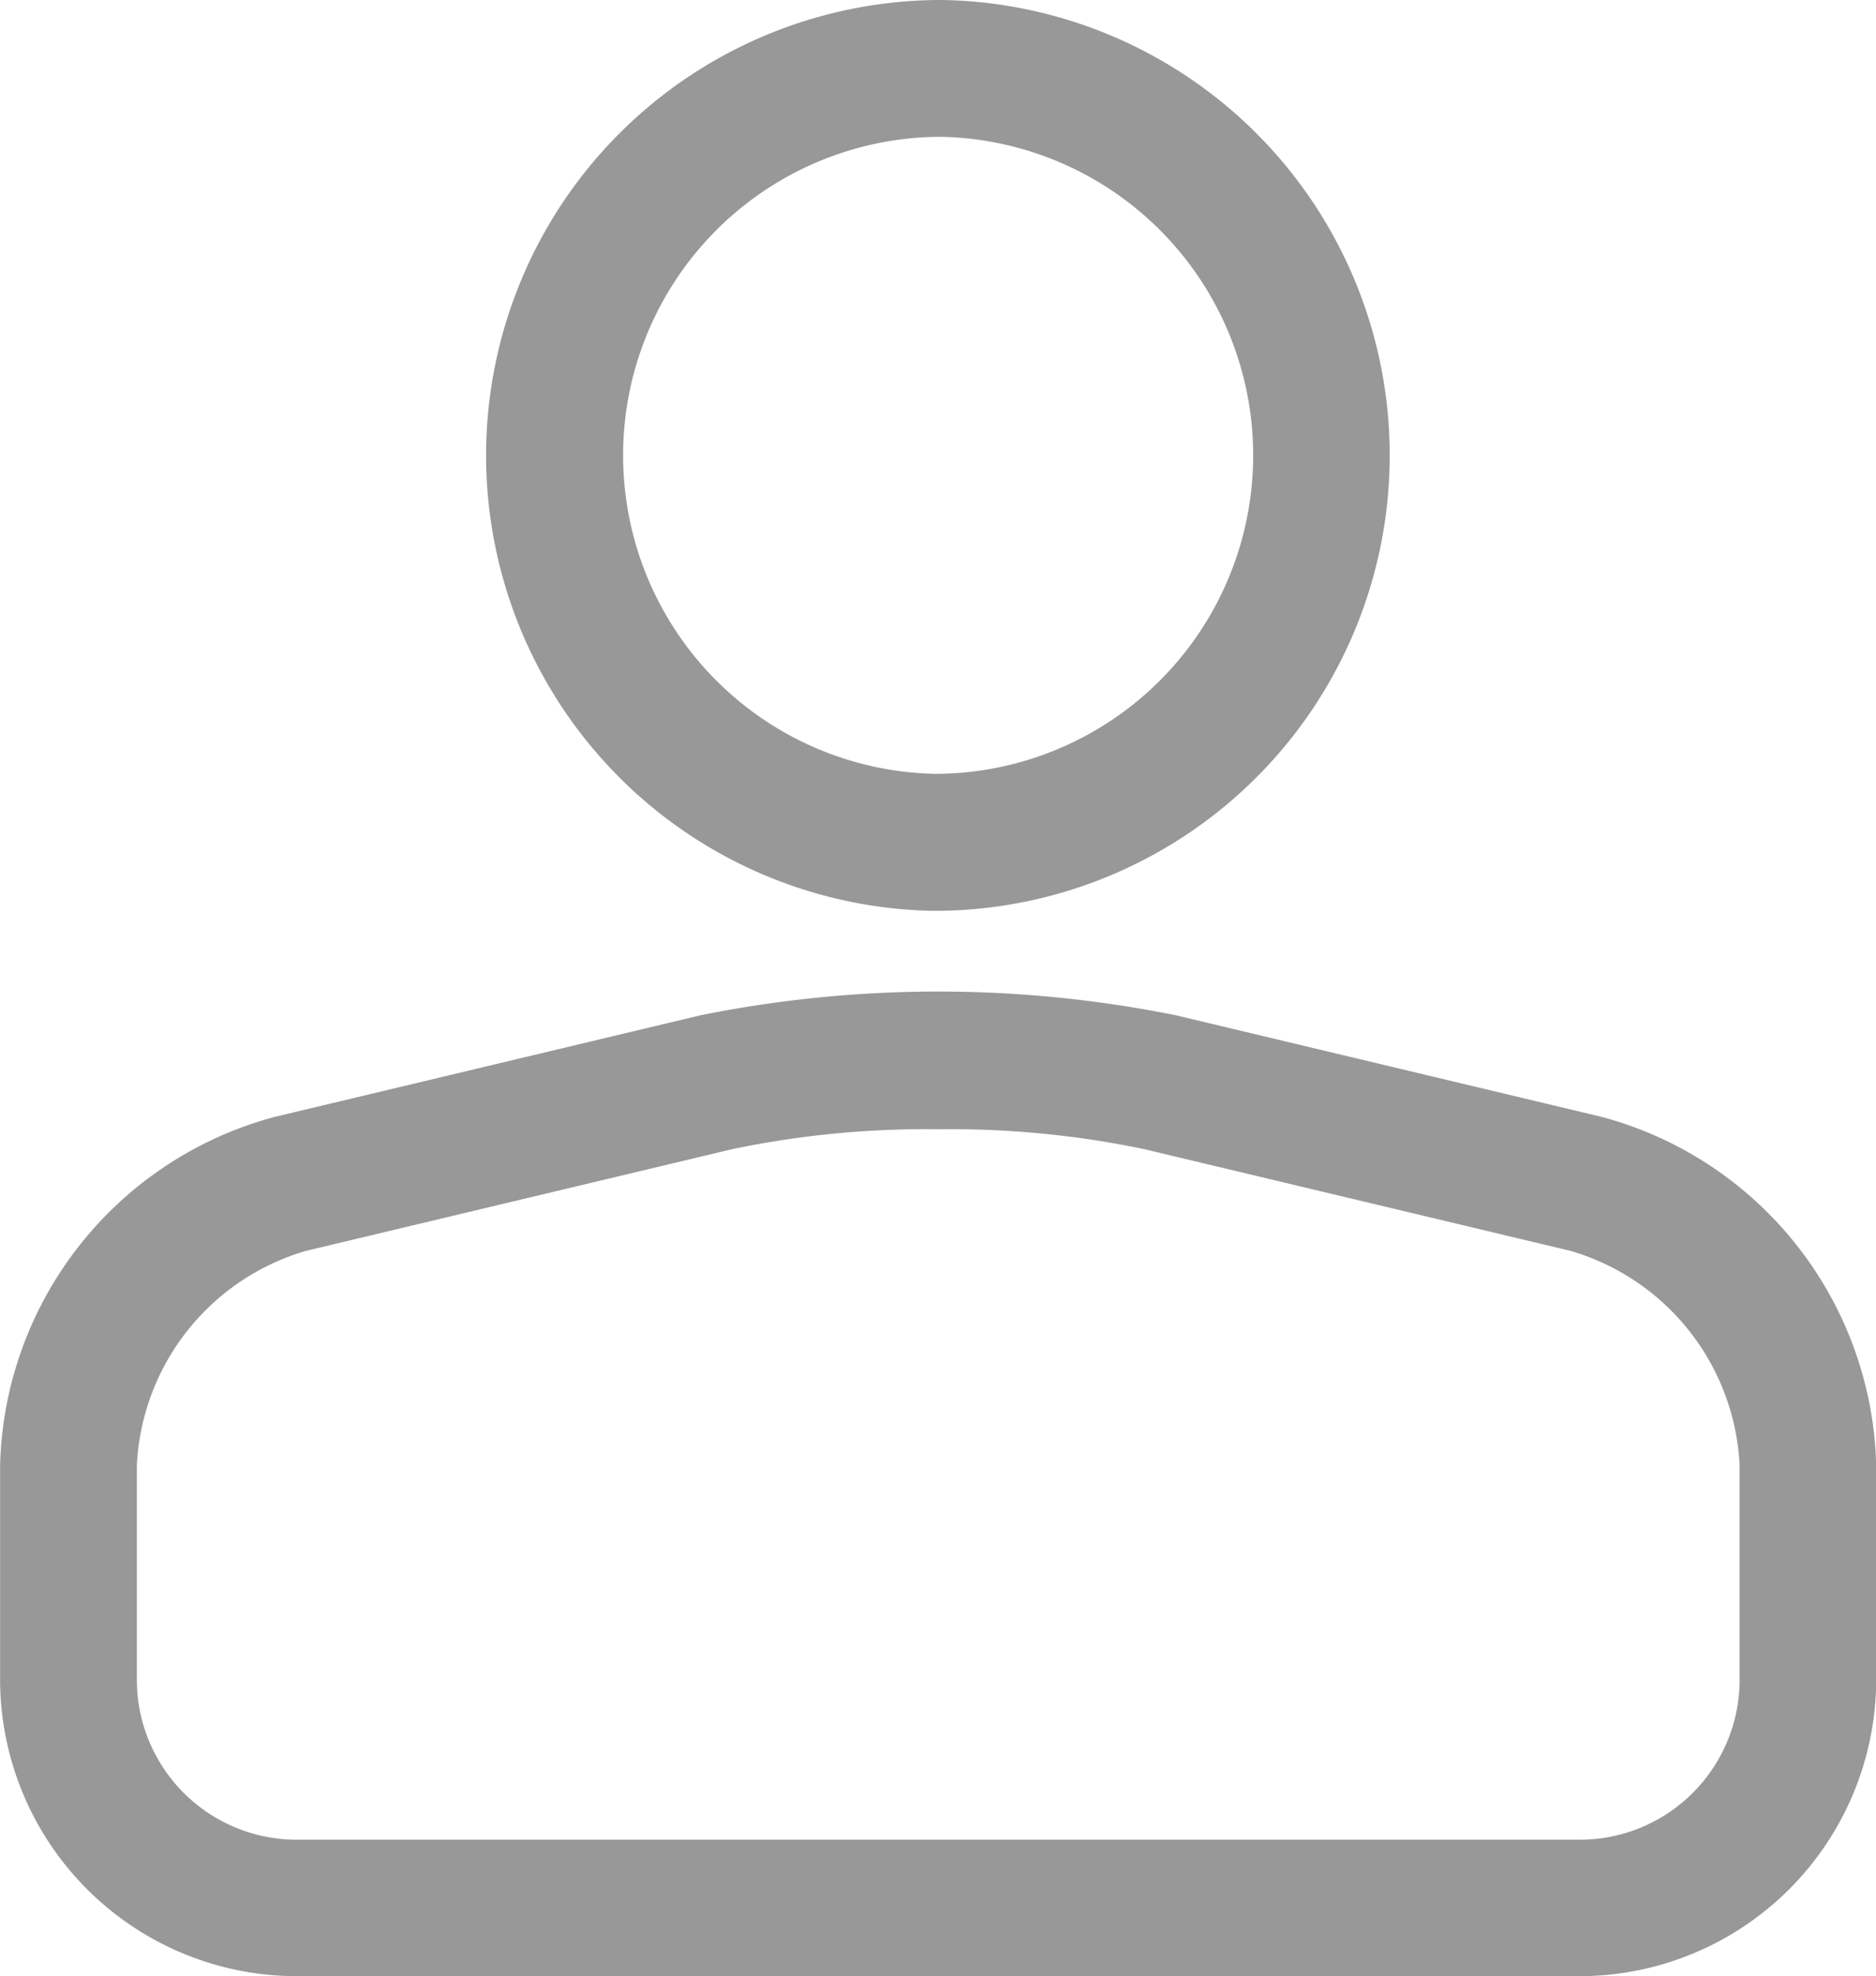 <svg xmlns="http://www.w3.org/2000/svg" width="19.945" height="21" viewBox="0 0 19.945 21">
  <g id="user-grey" transform="translate(8450.832 2848.541)">
    <path id="Path_10" data-name="Path 10" d="M243.074,26.185h-.056a4.84,4.84,0,0,1,.054-9.679h.055a4.84,4.84,0,0,1-.054,9.679Zm0-8.225a3.385,3.385,0,0,0-.037,6.769h.039a3.385,3.385,0,0,0,.037-6.769Z" transform="translate(-8683.933 -2865.047)" fill="#989898"/>
    <path id="Path_11" data-name="Path 11" d="M136.492,270.388h-13.64a3.156,3.156,0,0,1-3.152-3.153v-2.278a3.936,3.936,0,0,1,2.918-3.7l4.528-1.08a12.791,12.791,0,0,1,5.055,0l4.528,1.08a3.936,3.936,0,0,1,2.917,3.7v2.278a3.156,3.156,0,0,1-3.152,3.153Zm-6.82-9a10.066,10.066,0,0,0-2.19.212l-4.528,1.08a2.5,2.5,0,0,0-1.8,2.28v2.278a1.7,1.7,0,0,0,1.7,1.7h13.64a1.7,1.7,0,0,0,1.7-1.7v-2.278a2.5,2.5,0,0,0-1.8-2.28l-4.528-1.08a10.063,10.063,0,0,0-2.19-.212Z" transform="translate(-8570.531 -3097.929)" fill="#989898"/>
  </g>
</svg>
